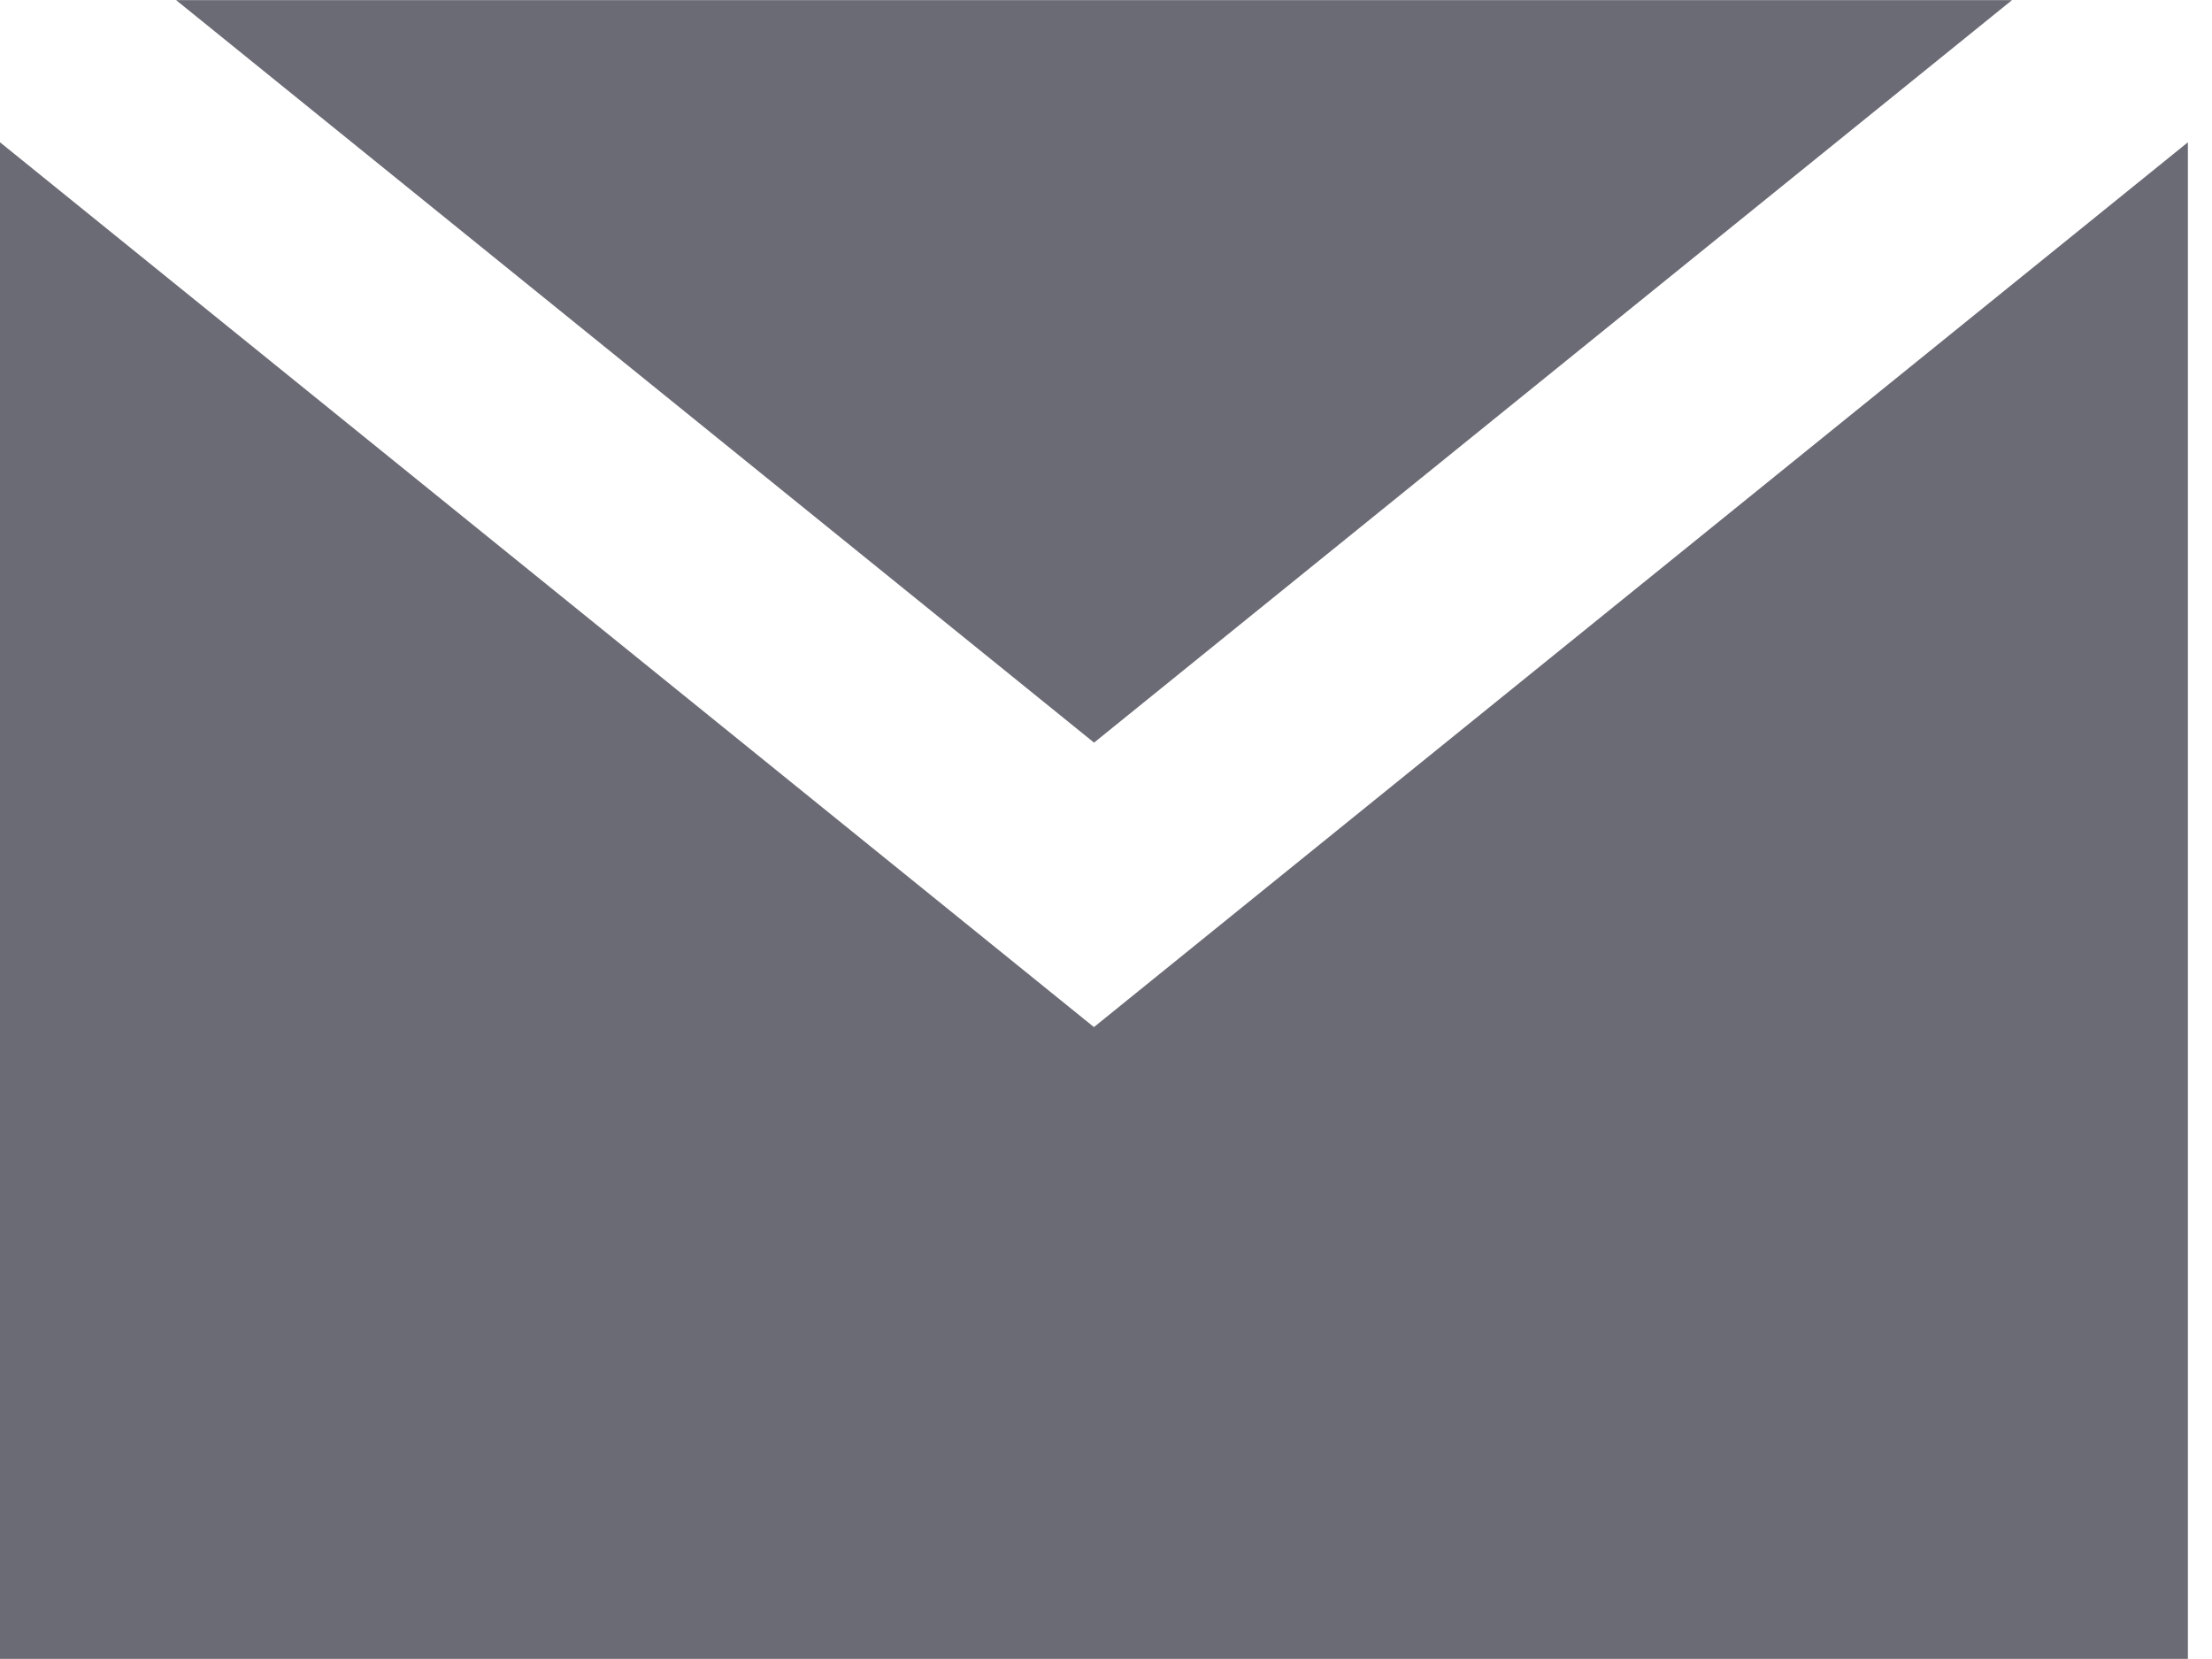 <svg width="40" height="30" viewBox="0 0 40 30" fill="none" xmlns="http://www.w3.org/2000/svg">
<path d="M19.782 18.573L0 2.573V29.998H39.564V2.573L19.782 18.573Z" fill="#6B6B76"/>
<path d="M36.384 0.002H3.184L19.784 13.429L36.384 0.002Z" fill="#6B6B76"/>
</svg>
